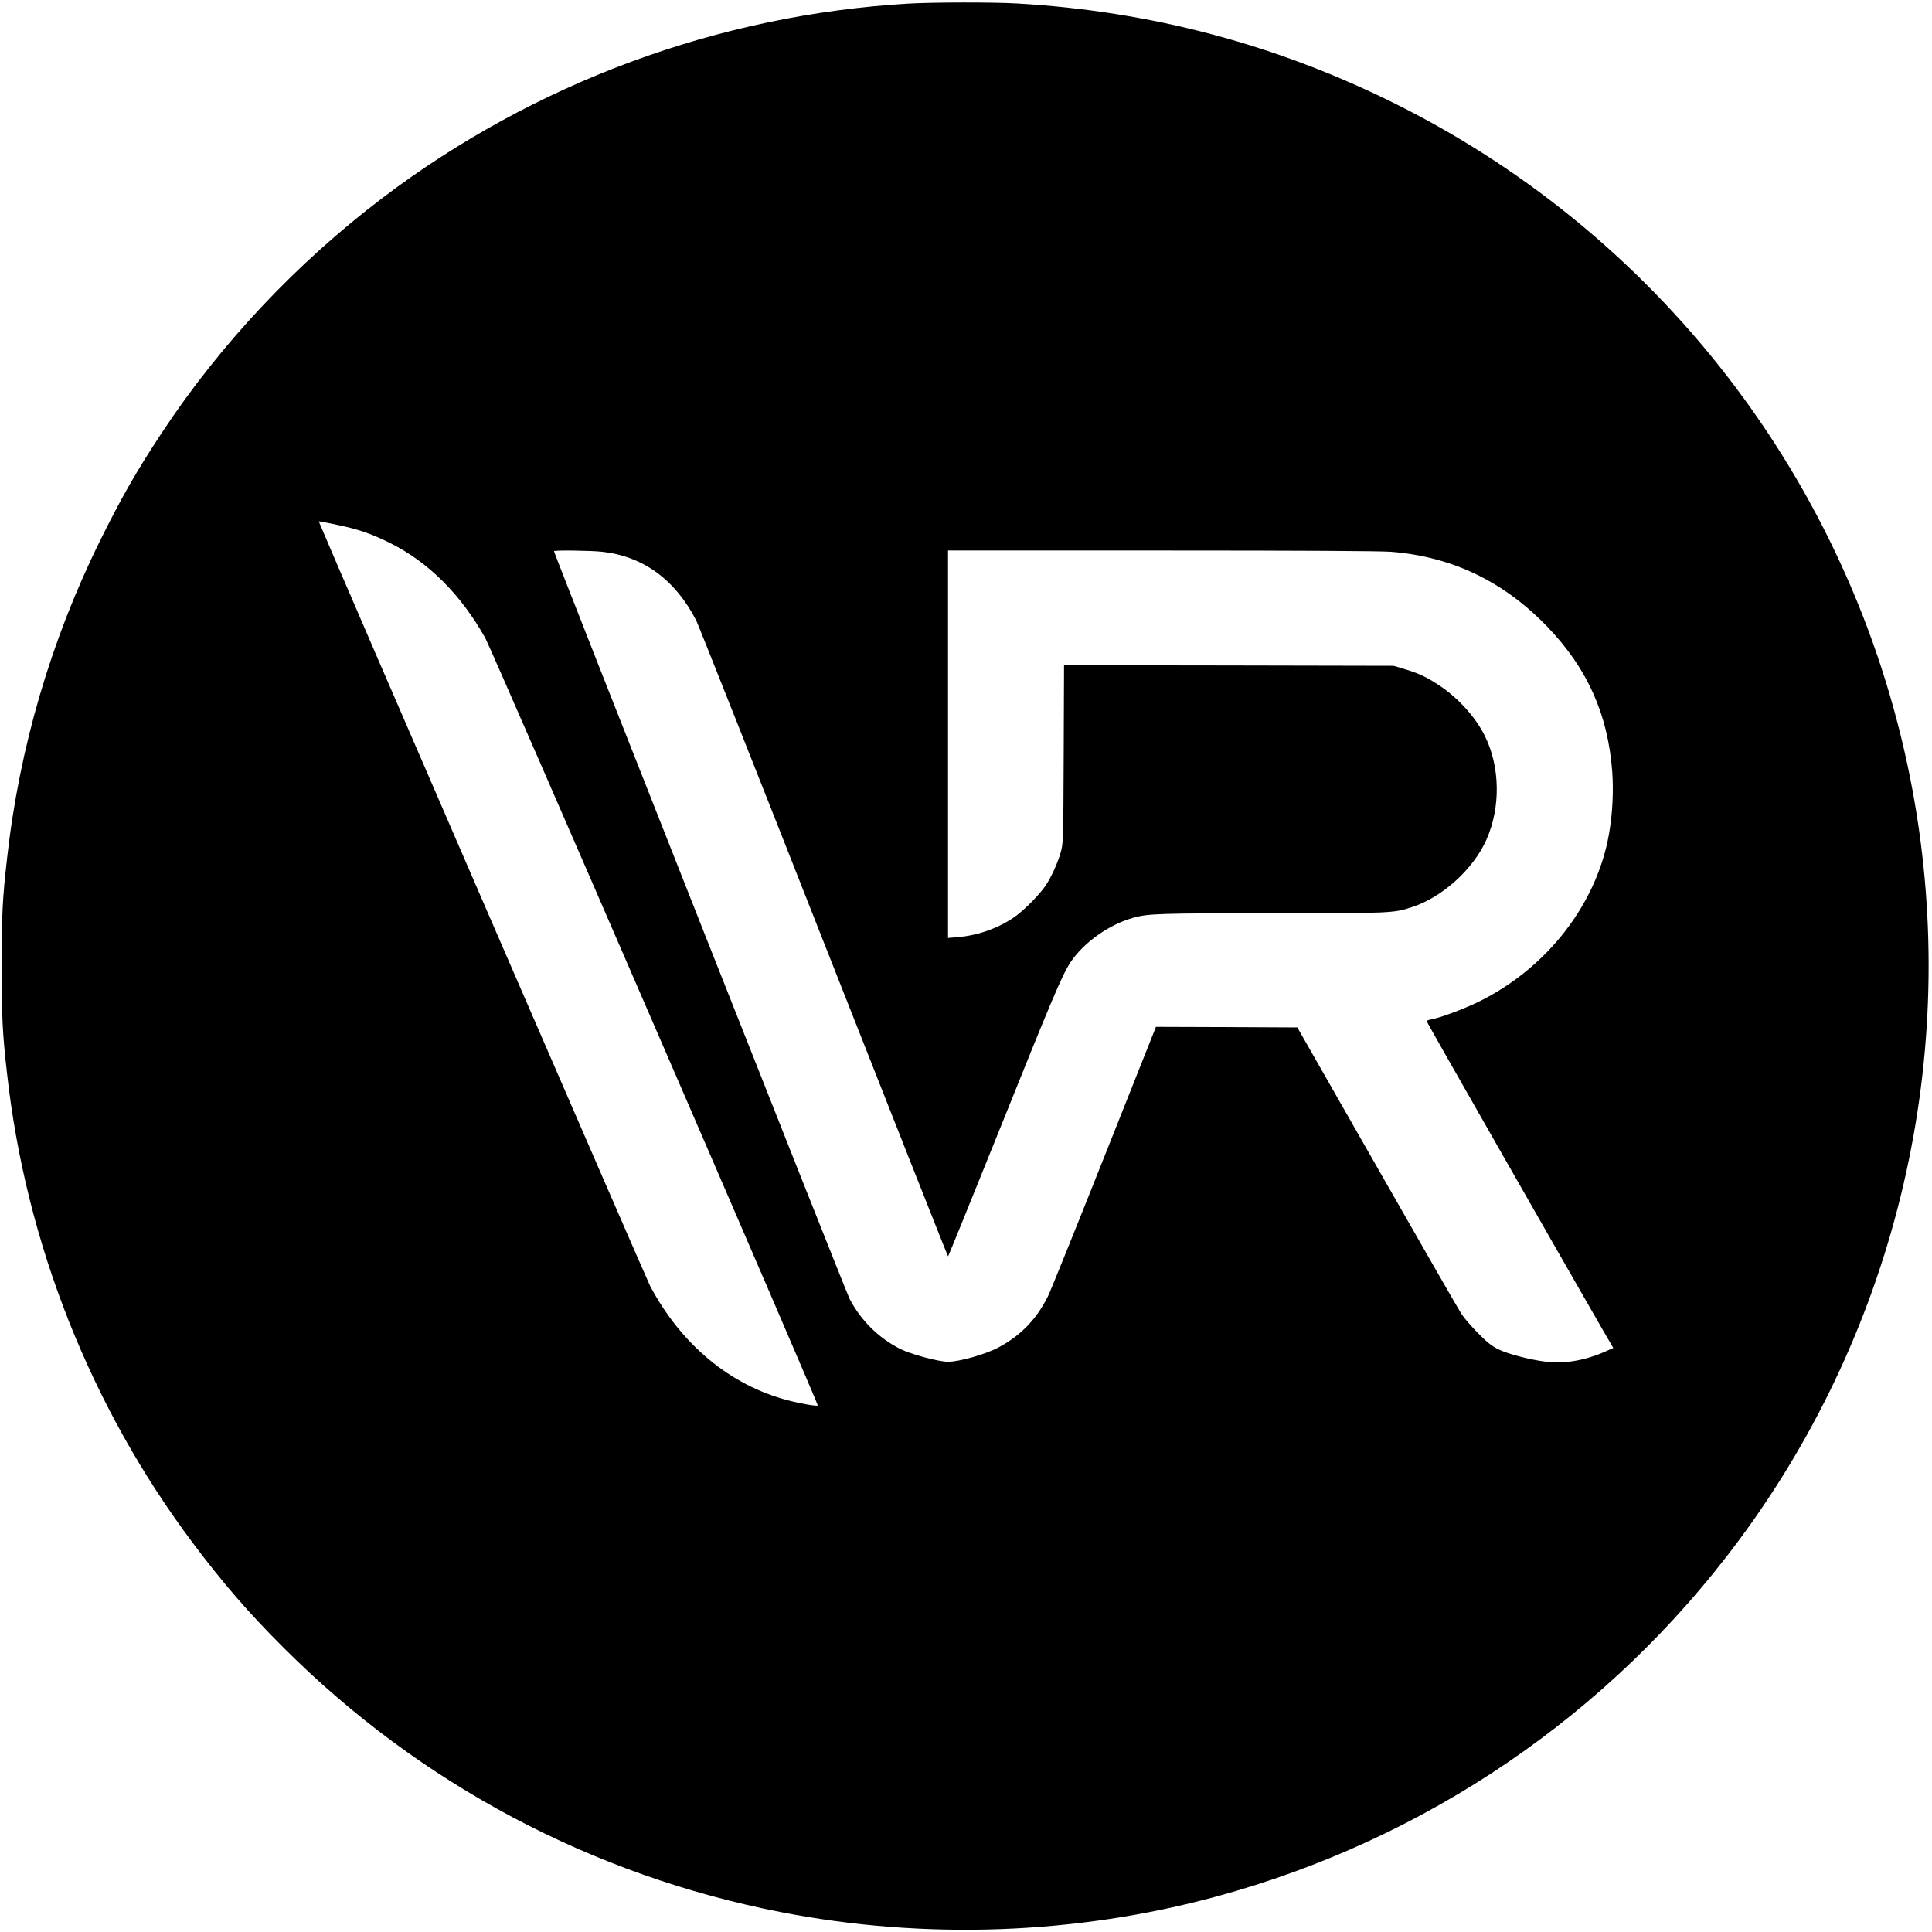 <?xml version="1.0" standalone="no"?>
<!DOCTYPE svg PUBLIC "-//W3C//DTD SVG 20010904//EN"
 "http://www.w3.org/TR/2001/REC-SVG-20010904/DTD/svg10.dtd">
<svg version="1.0" xmlns="http://www.w3.org/2000/svg"
 width="1667pt" height="1667pt" viewBox="0 0 1667 1667"
 preserveAspectRatio="xMidYMid meet">
<g transform="translate(0,1667) scale(0.1,-0.1)"
fill="#000000" stroke="none">
<path d="M7840 16639 c-1641 -96 -3229 -683 -4540 -1677 -741 -562 -1397
-1259 -1901 -2022 -217 -328 -353 -566 -533 -930 -426 -861 -699 -1792 -805
-2745 -40 -358 -46 -473 -46 -930 0 -457 6 -572 46 -930 163 -1463 721 -2873
1604 -4050 258 -344 481 -602 780 -900 1175 -1176 2664 -1967 4295 -2284 1242
-241 2545 -194 3755 135 1811 492 3395 1572 4509 3074 1371 1847 1916 4192
1501 6455 -471 2568 -2122 4768 -4454 5934 -1027 514 -2119 805 -3275 871
-206 12 -725 11 -936 -1z m-4891 -4506 c155 -34 262 -72 416 -148 332 -165
611 -444 822 -820 56 -100 2878 -6613 2869 -6622 -8 -8 -146 15 -255 44 -499
129 -921 479 -1191 986 -34 65 -2677 6160 -2845 6564 l-15 35 43 -7 c23 -4 93
-18 156 -32z m2248 -224 c352 -39 627 -239 809 -590 16 -30 511 -1278 1099
-2772 589 -1494 1072 -2717 1075 -2717 3 0 205 498 450 1107 448 1116 536
1323 606 1429 115 173 335 329 549 387 125 34 222 37 1191 37 1031 0 1047 1
1204 52 264 85 532 327 646 584 123 278 118 627 -14 894 -79 160 -229 327
-392 435 -110 73 -180 106 -305 143 l-90 27 -1422 3 -1422 2 -3 -767 c-3 -761
-4 -769 -26 -848 -25 -91 -85 -222 -134 -292 -48 -70 -172 -197 -248 -253
-139 -103 -328 -172 -507 -186 l-83 -7 0 1672 0 1671 1843 0 c1198 0 1890 -4
1978 -11 529 -41 979 -258 1357 -654 340 -356 516 -750 553 -1243 12 -167 3
-358 -27 -532 -104 -608 -536 -1165 -1129 -1455 -125 -61 -329 -137 -407 -151
-21 -3 -38 -10 -38 -16 0 -7 1188 -2089 1521 -2666 l89 -153 -68 -30 c-168
-76 -356 -109 -510 -89 -142 18 -328 66 -412 107 -60 30 -96 58 -175 138 -55
55 -121 131 -145 168 -25 38 -353 609 -730 1270 l-686 1202 -610 3 -610 2
-448 -1127 c-247 -621 -464 -1159 -484 -1198 -98 -198 -235 -339 -428 -442
-108 -58 -338 -123 -434 -123 -80 0 -321 65 -413 111 -185 94 -336 242 -435
429 -32 60 -2552 6434 -2552 6454 0 10 317 6 417 -5z"/>
</g>
</svg>
